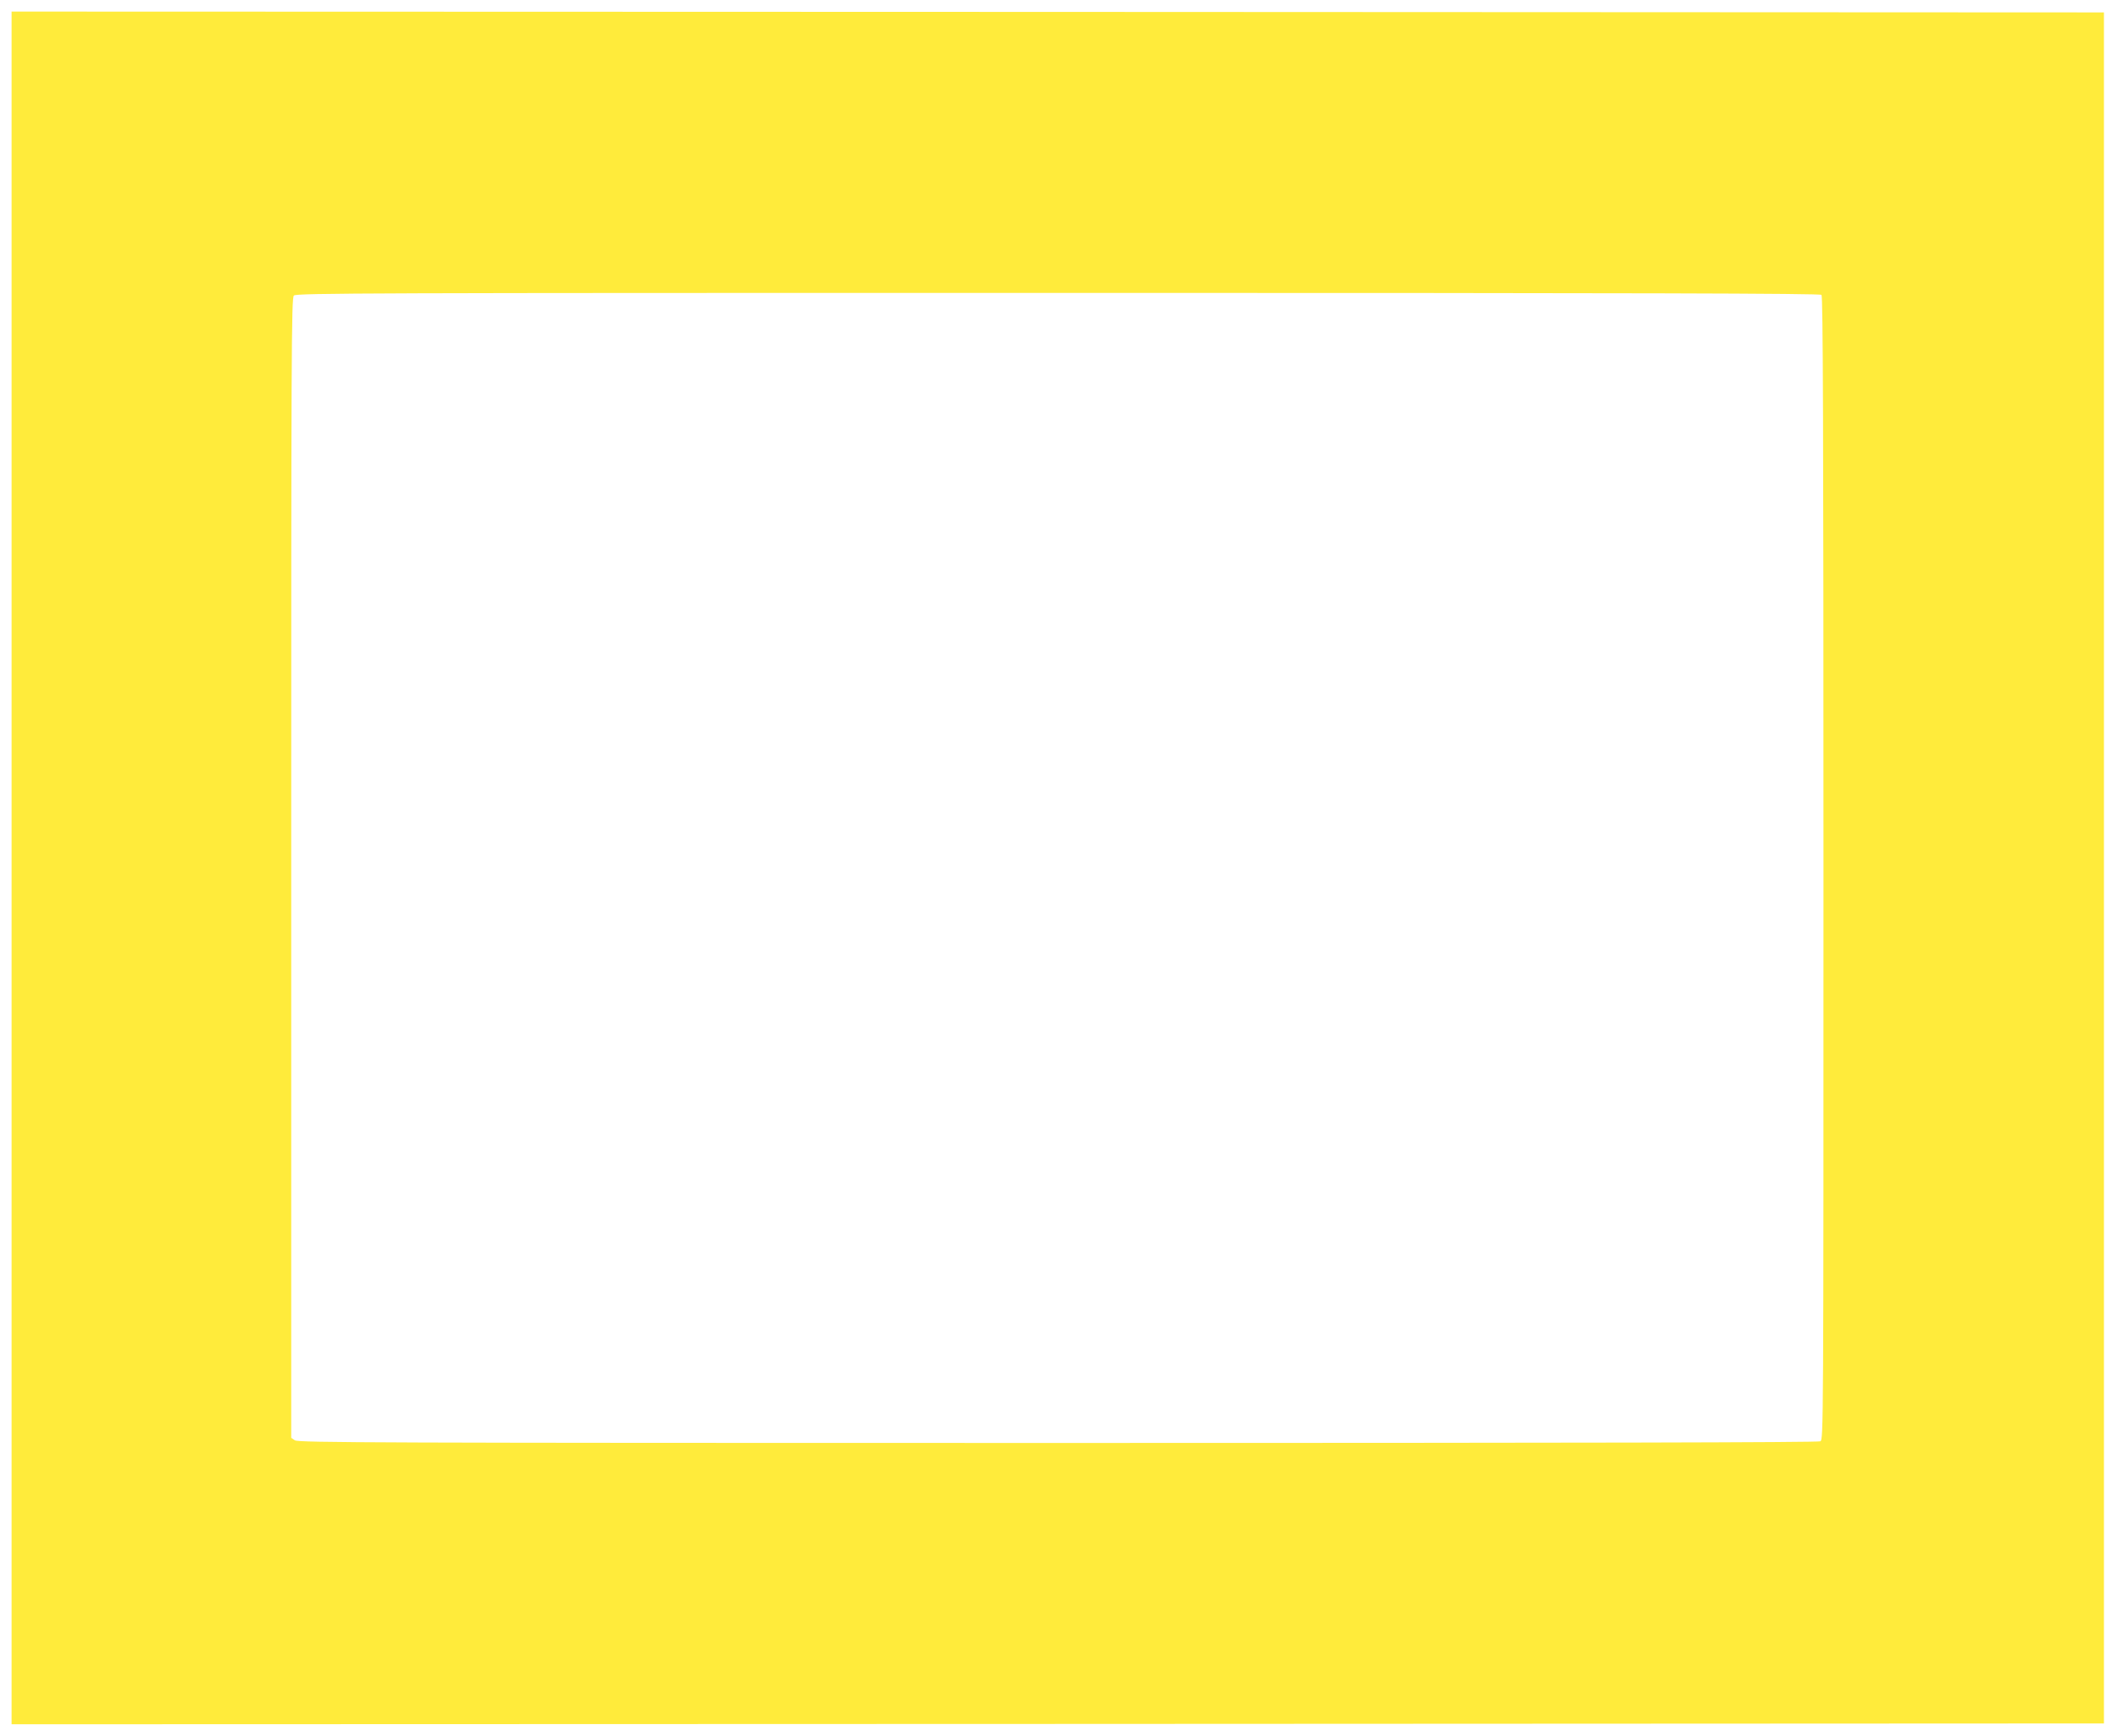 <?xml version="1.0" standalone="no"?>
<!DOCTYPE svg PUBLIC "-//W3C//DTD SVG 20010904//EN"
 "http://www.w3.org/TR/2001/REC-SVG-20010904/DTD/svg10.dtd">
<svg version="1.0" xmlns="http://www.w3.org/2000/svg"
 width="1280pt" height="1049pt" viewBox="0 0 1280 1049"
 preserveAspectRatio="xMidYMid meet">
<g transform="translate(0,1049) scale(0.1,-0.1)"
fill="#ffeb3b" stroke="none">
<path d="M70 5245 l0 -5175 6323 2 6322 3 0 5170 0 5170 -6322 3 -6323 2 0
-5175z m10938 3463 c9 -9 12 -793 12 -3465 0 -3403 0 -3452 -19 -3463 -14 -7
-1464 -10 -4608 -10 -4137 0 -4591 2 -4611 16 l-22 15 0 3444 c0 3117 1 3445
16 3459 14 15 447 16 4618 16 3566 0 4605 -3 4614 -12z"/>
</g>
</svg>
